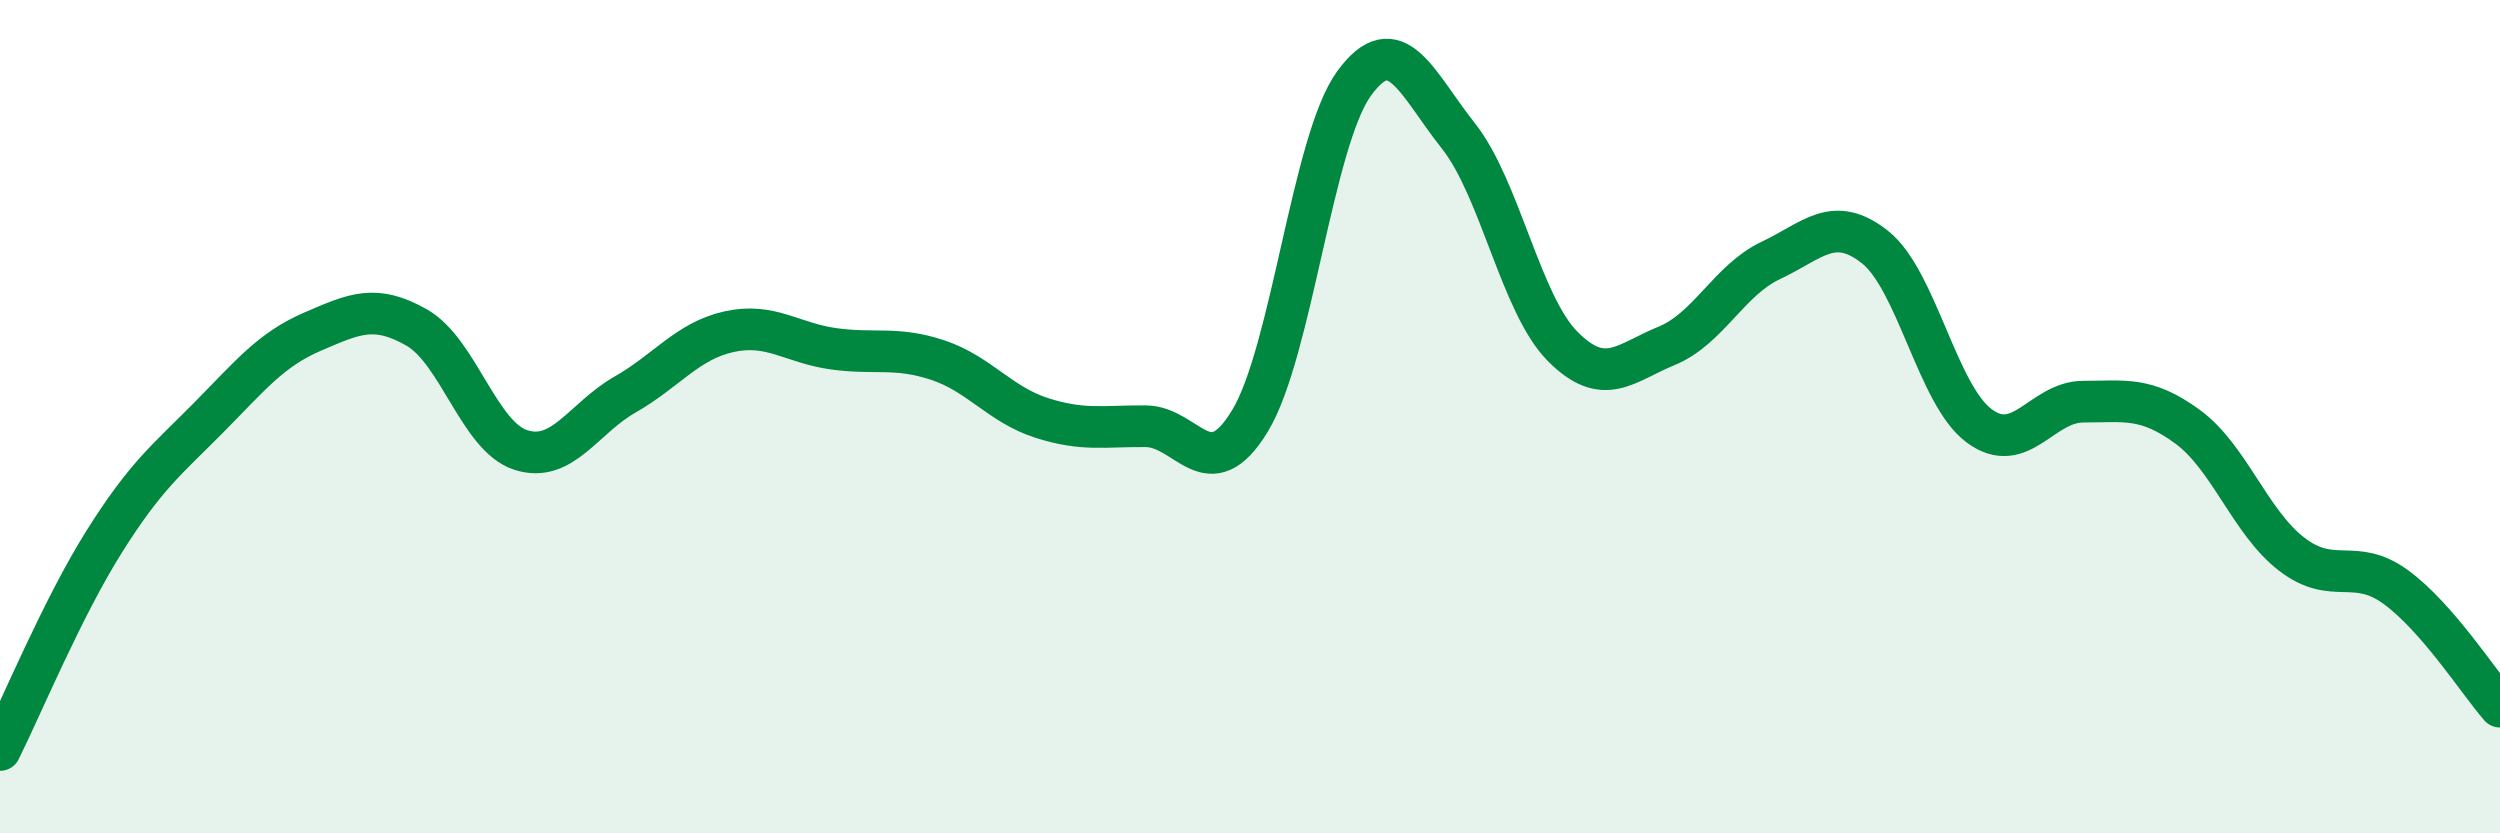 
    <svg width="60" height="20" viewBox="0 0 60 20" xmlns="http://www.w3.org/2000/svg">
      <path
        d="M 0,18 C 0.5,17 1.5,14.59 2.5,13 C 3.5,11.41 4,11.04 5,10.03 C 6,9.02 6.5,8.39 7.5,7.96 C 8.5,7.53 9,7.29 10,7.86 C 11,8.43 11.5,10.48 12.5,10.8 C 13.5,11.12 14,10.04 15,9.47 C 16,8.9 16.5,8.18 17.5,7.96 C 18.5,7.74 19,8.23 20,8.37 C 21,8.51 21.5,8.31 22.5,8.64 C 23.5,8.97 24,9.71 25,10.03 C 26,10.35 26.5,10.22 27.5,10.23 C 28.5,10.24 29,11.75 30,10.1 C 31,8.45 31.5,3.37 32.5,2 C 33.5,0.63 34,2 35,3.26 C 36,4.52 36.5,7.3 37.5,8.31 C 38.5,9.32 39,8.71 40,8.3 C 41,7.89 41.5,6.72 42.5,6.25 C 43.5,5.78 44,5.14 45,5.93 C 46,6.72 46.5,9.48 47.5,10.22 C 48.5,10.96 49,9.64 50,9.64 C 51,9.64 51.5,9.51 52.5,10.24 C 53.5,10.97 54,12.53 55,13.3 C 56,14.07 56.5,13.36 57.5,14.09 C 58.5,14.82 59.5,16.39 60,16.96L60 20L0 20Z"
        fill="#008740"
        opacity="0.1"
        stroke-linecap="round"
        stroke-linejoin="round"
      />
      <path
        d="M 0,18 C 0.5,17 1.5,14.59 2.5,13 C 3.5,11.41 4,11.04 5,10.03 C 6,9.02 6.5,8.39 7.5,7.96 C 8.5,7.53 9,7.29 10,7.86 C 11,8.43 11.5,10.48 12.5,10.8 C 13.5,11.12 14,10.04 15,9.47 C 16,8.9 16.5,8.18 17.5,7.96 C 18.5,7.74 19,8.23 20,8.37 C 21,8.51 21.5,8.31 22.5,8.64 C 23.5,8.97 24,9.71 25,10.03 C 26,10.35 26.5,10.22 27.5,10.23 C 28.5,10.24 29,11.75 30,10.1 C 31,8.45 31.5,3.37 32.5,2 C 33.5,0.63 34,2 35,3.26 C 36,4.52 36.5,7.3 37.5,8.31 C 38.5,9.32 39,8.71 40,8.3 C 41,7.89 41.5,6.72 42.5,6.25 C 43.5,5.78 44,5.14 45,5.93 C 46,6.72 46.5,9.48 47.5,10.22 C 48.5,10.96 49,9.64 50,9.64 C 51,9.64 51.5,9.51 52.5,10.24 C 53.5,10.97 54,12.53 55,13.3 C 56,14.07 56.5,13.36 57.5,14.09 C 58.5,14.82 59.5,16.39 60,16.96"
        stroke="#008740"
        stroke-width="1"
        fill="none"
        stroke-linecap="round"
        stroke-linejoin="round"
      />
    </svg>
  